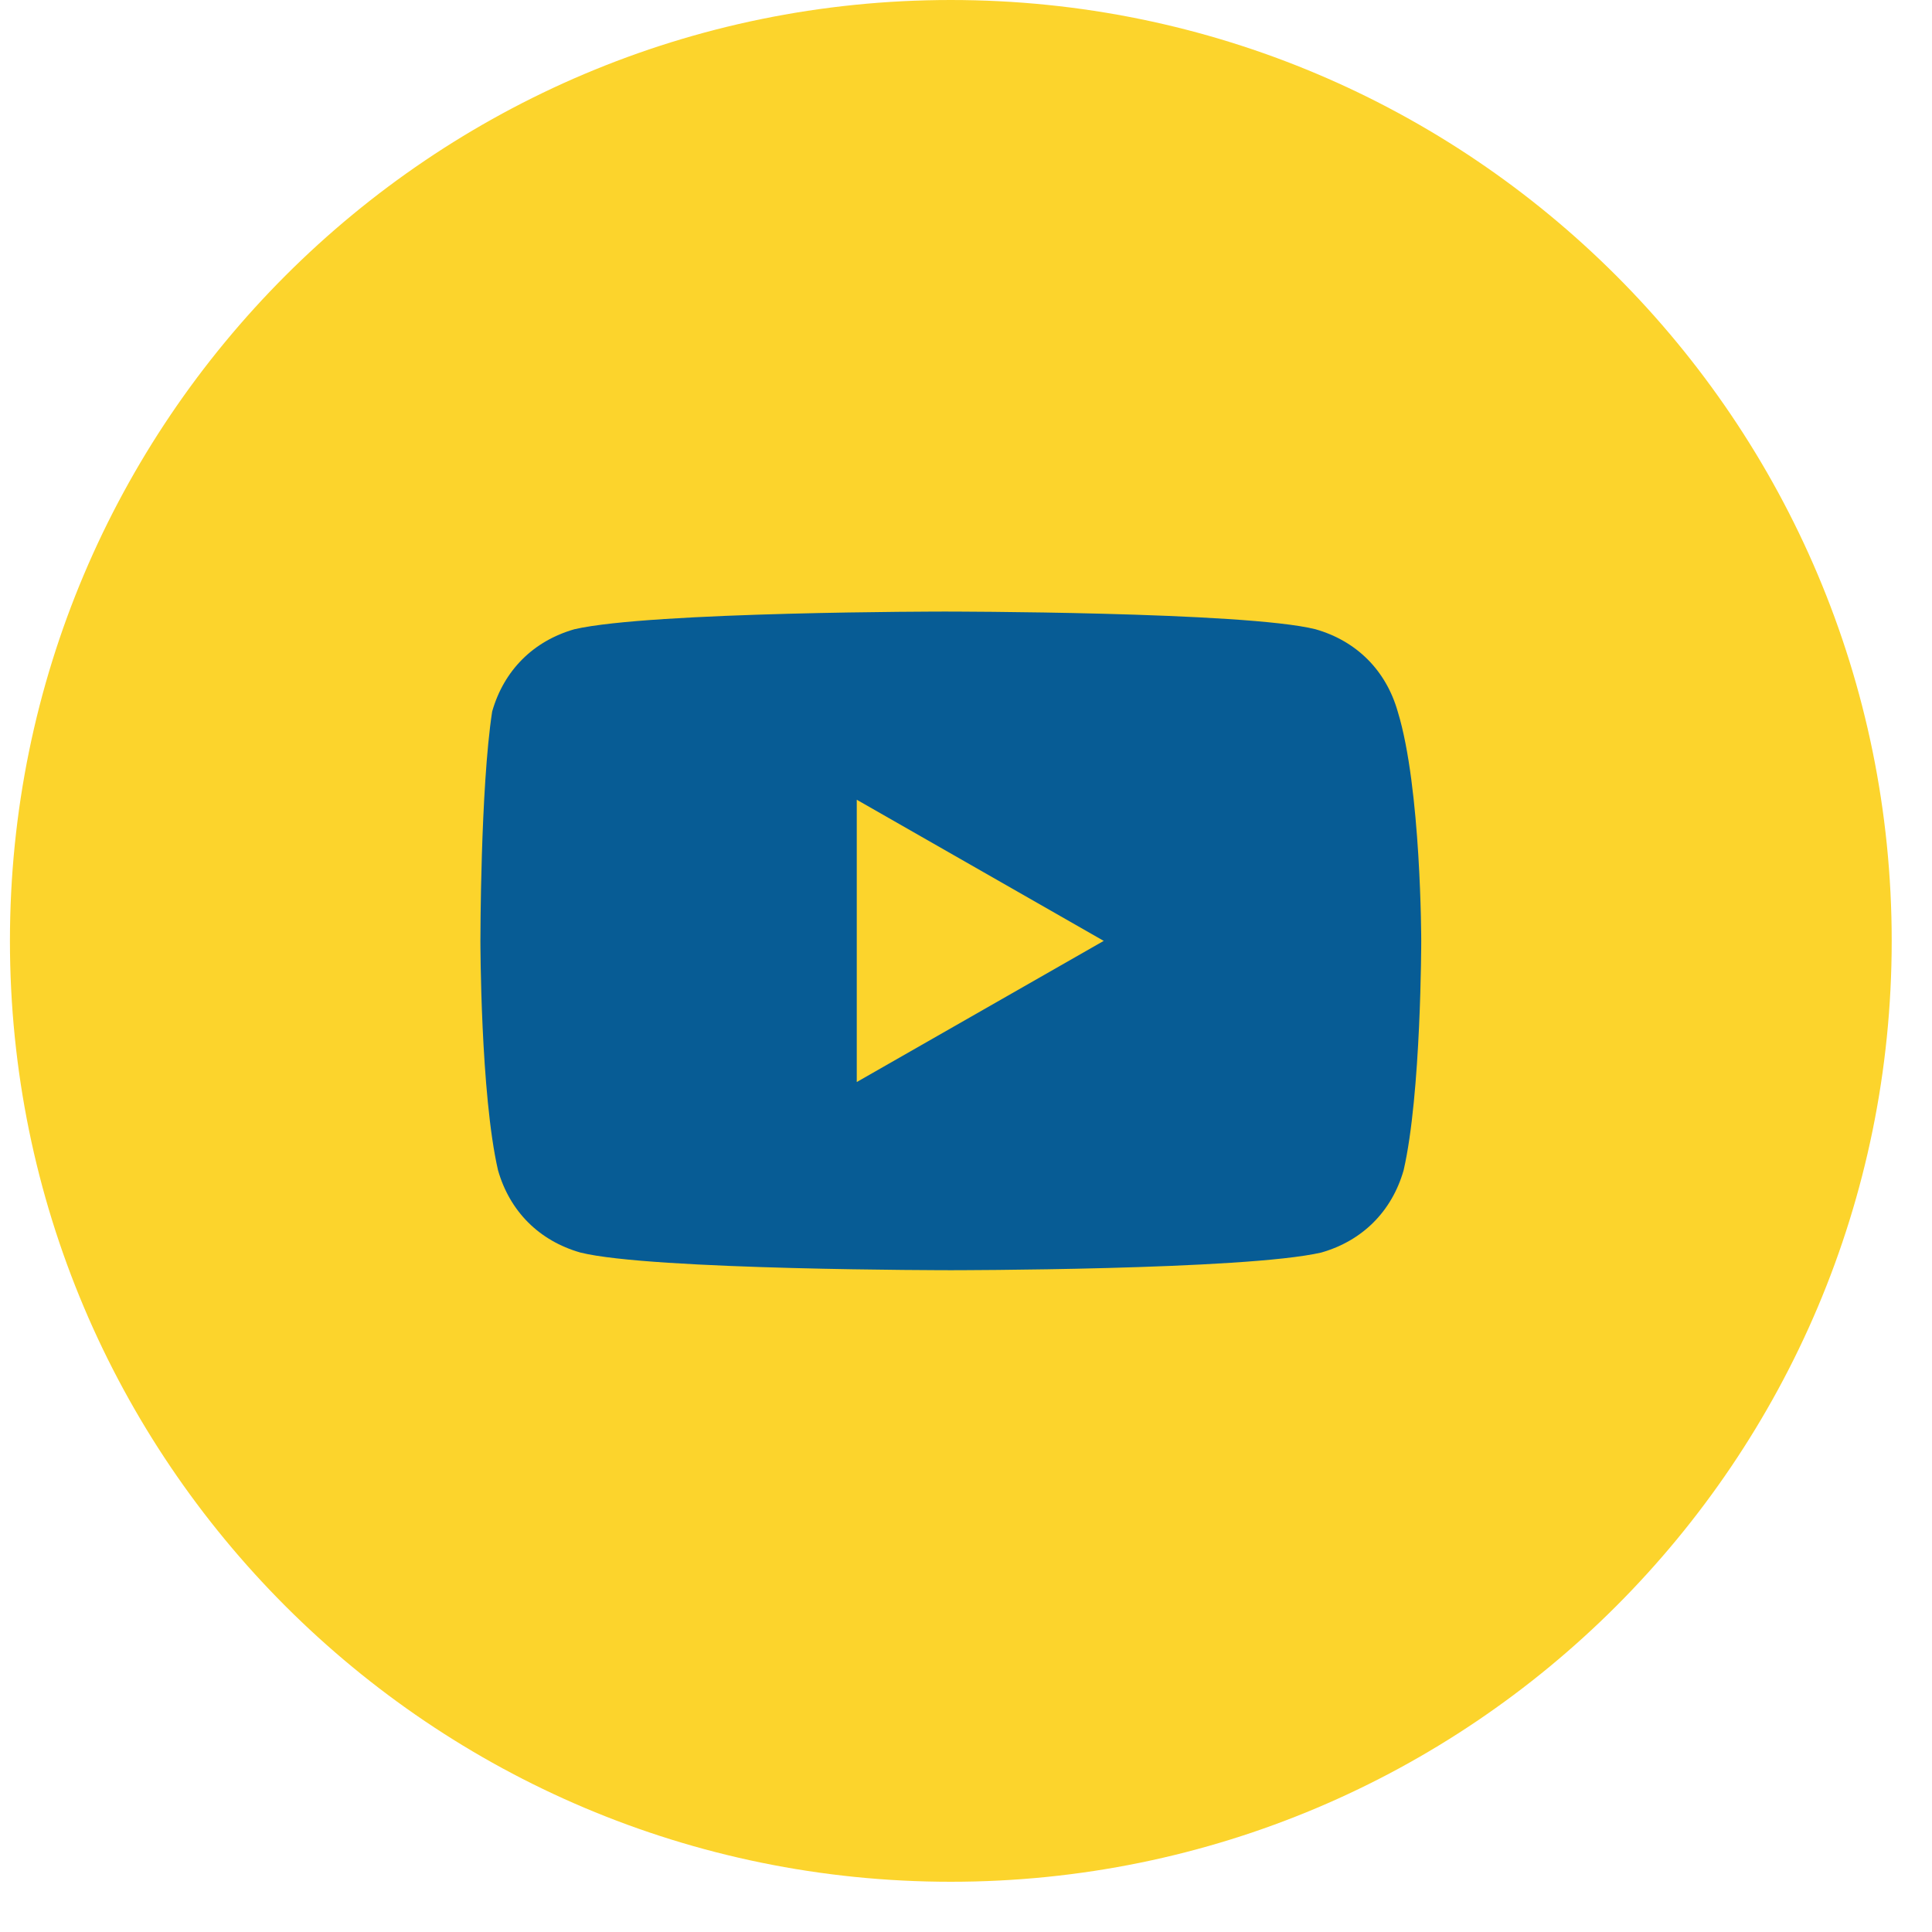 <svg width="35" height="35" viewBox="0 0 35 35" fill="none" xmlns="http://www.w3.org/2000/svg">
<path d="M0.18 17.045C0.18 26.459 7.811 34.09 17.225 34.09C26.639 34.09 34.27 26.459 34.27 17.045C34.27 7.631 26.639 0 17.225 0C7.811 0 0.18 7.631 0.18 17.045Z" fill="#FCD42C"/>
<path d="M25.321 12.89C25.108 12.144 24.576 11.612 23.83 11.399C22.552 11.079 17.119 11.079 17.119 11.079C17.119 11.079 11.792 11.079 10.407 11.399C9.661 11.612 9.129 12.144 8.916 12.89C8.703 14.275 8.703 17.045 8.703 17.045C8.703 17.045 8.703 19.815 9.022 21.2C9.235 21.945 9.768 22.478 10.514 22.691C11.792 23.011 17.225 23.011 17.225 23.011C17.225 23.011 22.552 23.011 23.936 22.691C24.682 22.478 25.215 21.945 25.428 21.2C25.747 19.815 25.747 17.045 25.747 17.045C25.747 17.045 25.747 14.275 25.321 12.89ZM15.521 19.602V14.488L19.995 17.045L15.521 19.602Z" fill="#075C95"/>
</svg>
